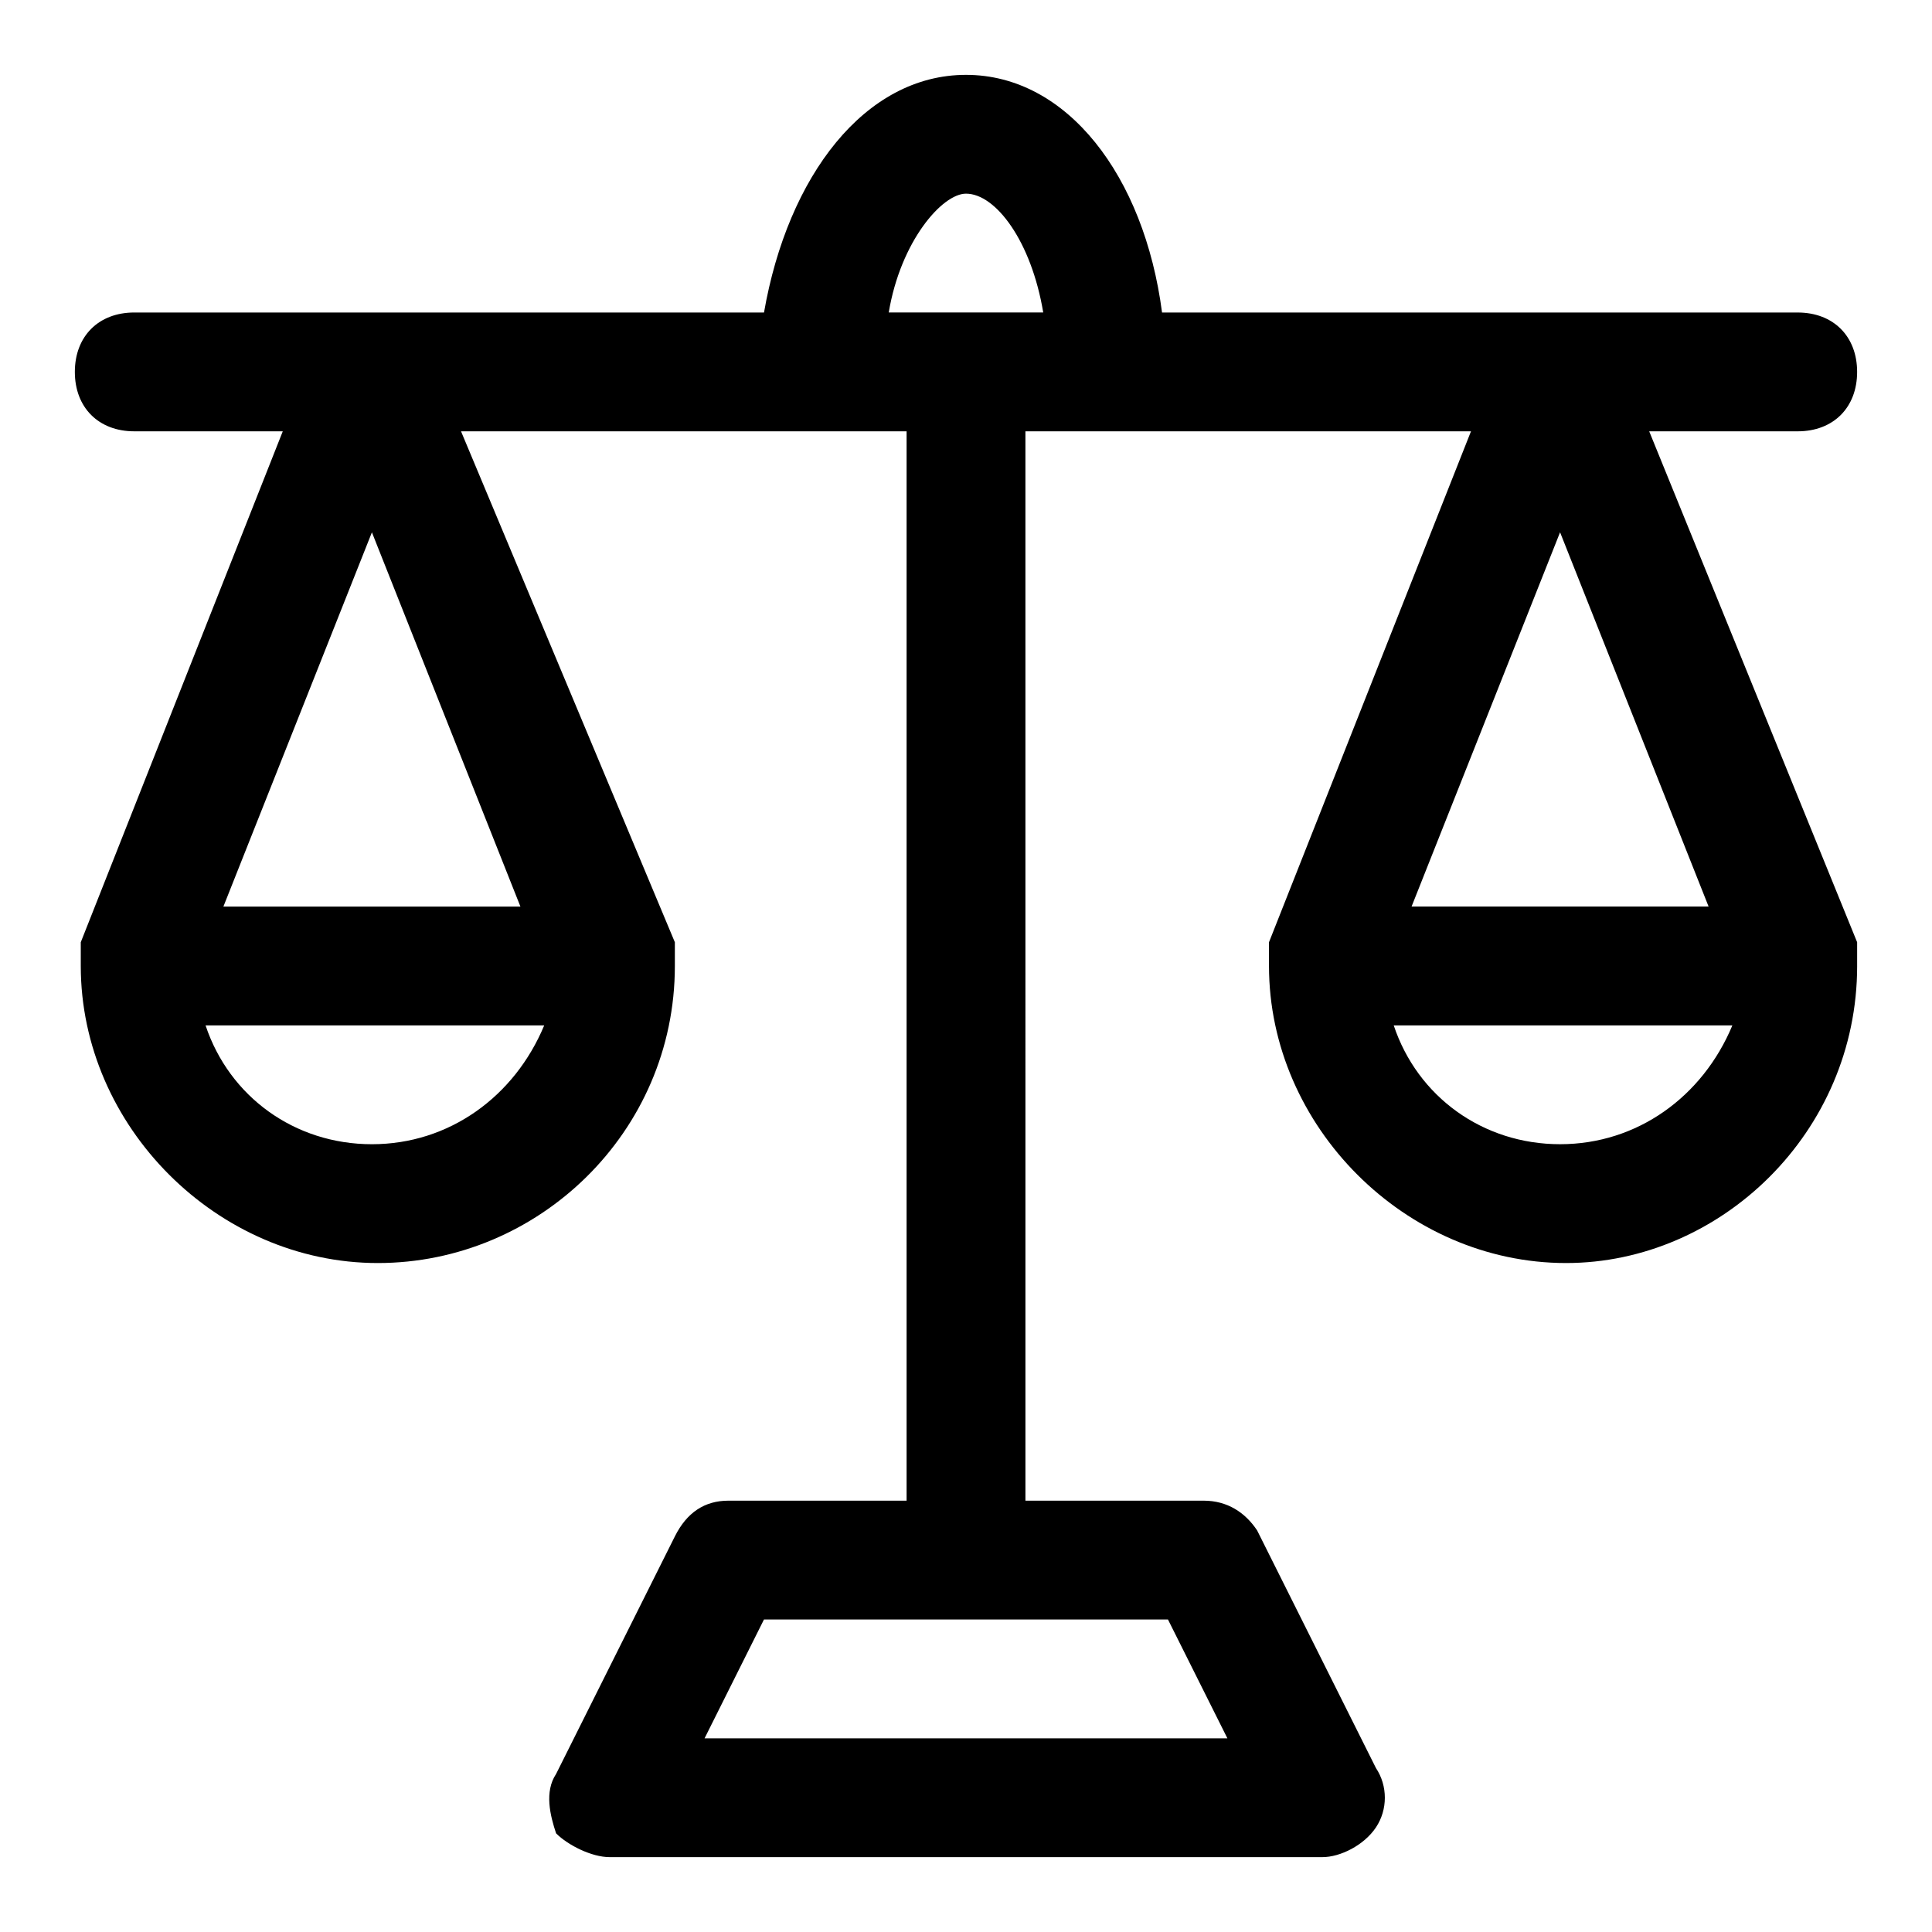 <?xml version="1.0" encoding="UTF-8"?>
<!-- Uploaded to: ICON Repo, www.svgrepo.com, Generator: ICON Repo Mixer Tools -->
<svg fill="#000000" width="800px" height="800px" version="1.1" viewBox="144 144 512 512" xmlns="http://www.w3.org/2000/svg">
 <path d="m636.16 400v-3.148-3.148l-55.105-135.4h39.359c9.445 0 15.742-6.297 15.742-15.742 0-9.445-6.297-15.742-15.742-15.742l-168.46-0.004c-4.723-36.211-25.191-62.977-51.953-62.977-26.766 0-47.23 26.766-53.531 62.977h-166.89c-9.445 0-15.746 6.301-15.746 15.746 0 9.445 6.297 15.742 15.742 15.742h39.359l-53.531 135.4v3.148 3.148c0 42.508 36.211 78.719 78.719 78.719s78.719-34.637 78.719-78.719v-3.148-3.148l-56.668-135.4h118.08v283.39h-47.23c-6.297 0-11.02 3.148-14.168 9.445l-31.488 62.977c-3.148 4.723-1.574 11.02 0 15.742 3.144 3.152 9.445 6.301 14.168 6.301h188.93c4.723 0 11.02-3.148 14.168-7.871 3.148-4.723 3.148-11.02 0-15.742l-31.488-62.977c-3.148-4.727-7.871-7.875-14.168-7.875h-47.23l-0.004-283.39h118.08l-53.531 135.4v3.148 3.148c0 42.508 36.211 78.719 78.719 78.719 40.938 0.004 77.148-34.633 77.148-78.715zm-393.6-114.93 39.359 99.188h-78.719zm0 162.16c-20.469 0-37.785-12.594-44.082-31.488h89.742c-7.875 18.895-25.195 31.488-45.66 31.488zm226.71 157.44h-138.55l15.742-31.488h107.06zm-89.742-377.86c3.148-18.895 14.168-31.488 20.469-31.488 7.871 0 17.32 12.594 20.469 31.488zm217.27 157.44h-78.719l39.355-99.188zm-39.363 62.977c-20.469 0-37.785-12.594-44.082-31.488h89.742c-7.871 18.895-25.191 31.488-45.66 31.488z"/>
</svg>